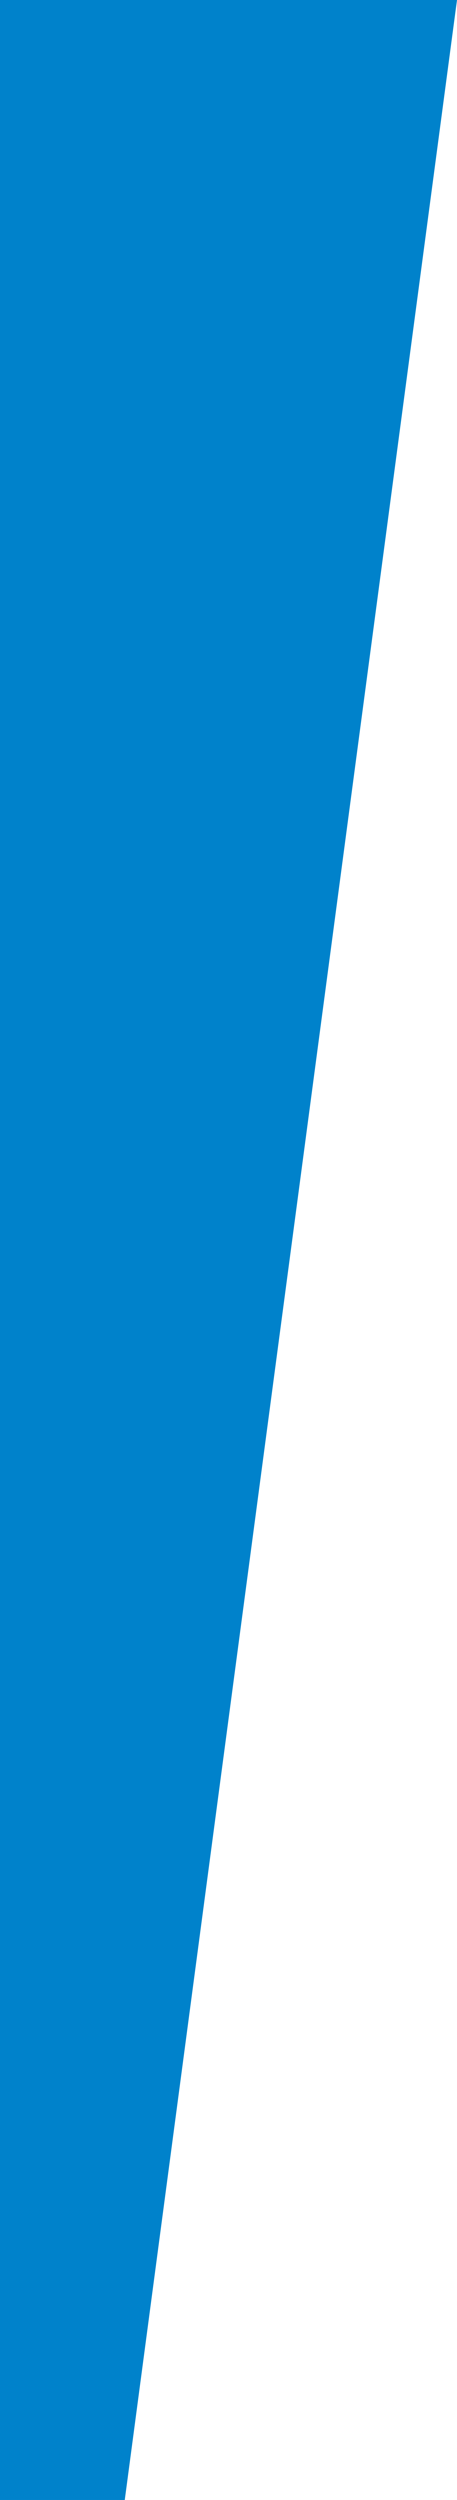 <svg xmlns="http://www.w3.org/2000/svg" id="Livello_2" data-name="Livello 2" viewBox="0 0 54.25 296.42"><defs><style>      .cls-1 {        fill: #0082cb;      }    </style></defs><g id="Livello_1-2" data-name="Livello 1"><polygon class="cls-1" points="54.25 0 0 0 0 296.42 14.81 296.42 54.25 0"></polygon></g></svg>
